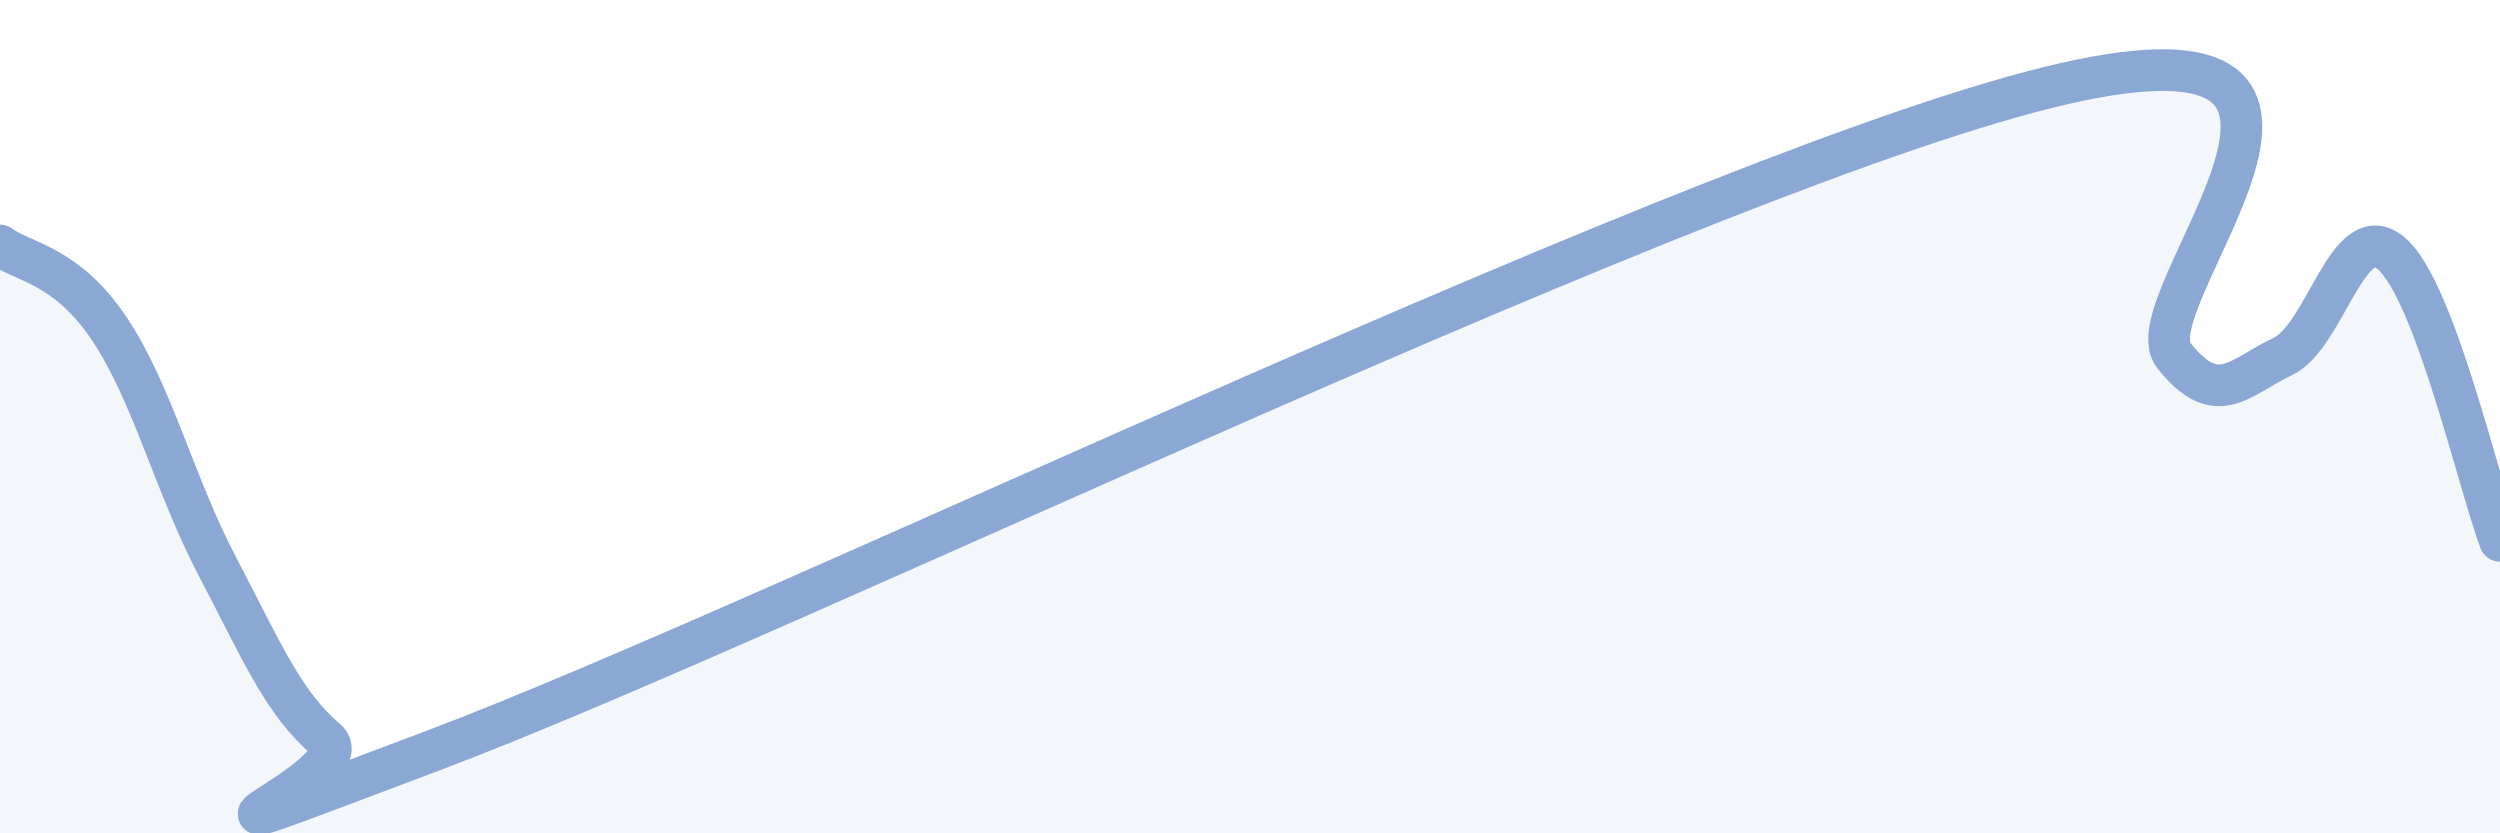 
    <svg width="60" height="20" viewBox="0 0 60 20" xmlns="http://www.w3.org/2000/svg">
      <path
        d="M 0,5.89 C 0.52,6.29 1.57,6.33 2.61,7.87 C 3.65,9.41 4.18,11.62 5.22,13.6 C 6.26,15.58 6.79,16.87 7.83,17.75 C 8.87,18.63 2.08,21.15 10.43,18 C 18.78,14.85 41.22,3.89 49.57,2 C 57.92,0.11 51.13,7.22 52.17,8.53 C 53.21,9.84 53.74,9.05 54.78,8.56 C 55.82,8.07 56.35,5.2 57.39,6.08 C 58.43,6.96 59.48,11.6 60,12.98L60 20L0 20Z"
        fill="#8ba7d3"
        opacity="0.1"
        stroke-linecap="round"
        stroke-linejoin="round"
      />
      <path
        d="M 0,5.89 C 0.52,6.29 1.57,6.33 2.61,7.87 C 3.65,9.41 4.18,11.62 5.22,13.6 C 6.26,15.58 6.79,16.87 7.83,17.75 C 8.87,18.63 2.08,21.15 10.43,18 C 18.78,14.85 41.22,3.89 49.57,2 C 57.92,0.11 51.13,7.22 52.17,8.53 C 53.21,9.84 53.74,9.05 54.78,8.56 C 55.82,8.07 56.35,5.2 57.39,6.08 C 58.43,6.96 59.48,11.6 60,12.98"
        stroke="#8ba7d3"
        stroke-width="1"
        fill="none"
        stroke-linecap="round"
        stroke-linejoin="round"
      />
    </svg>
  